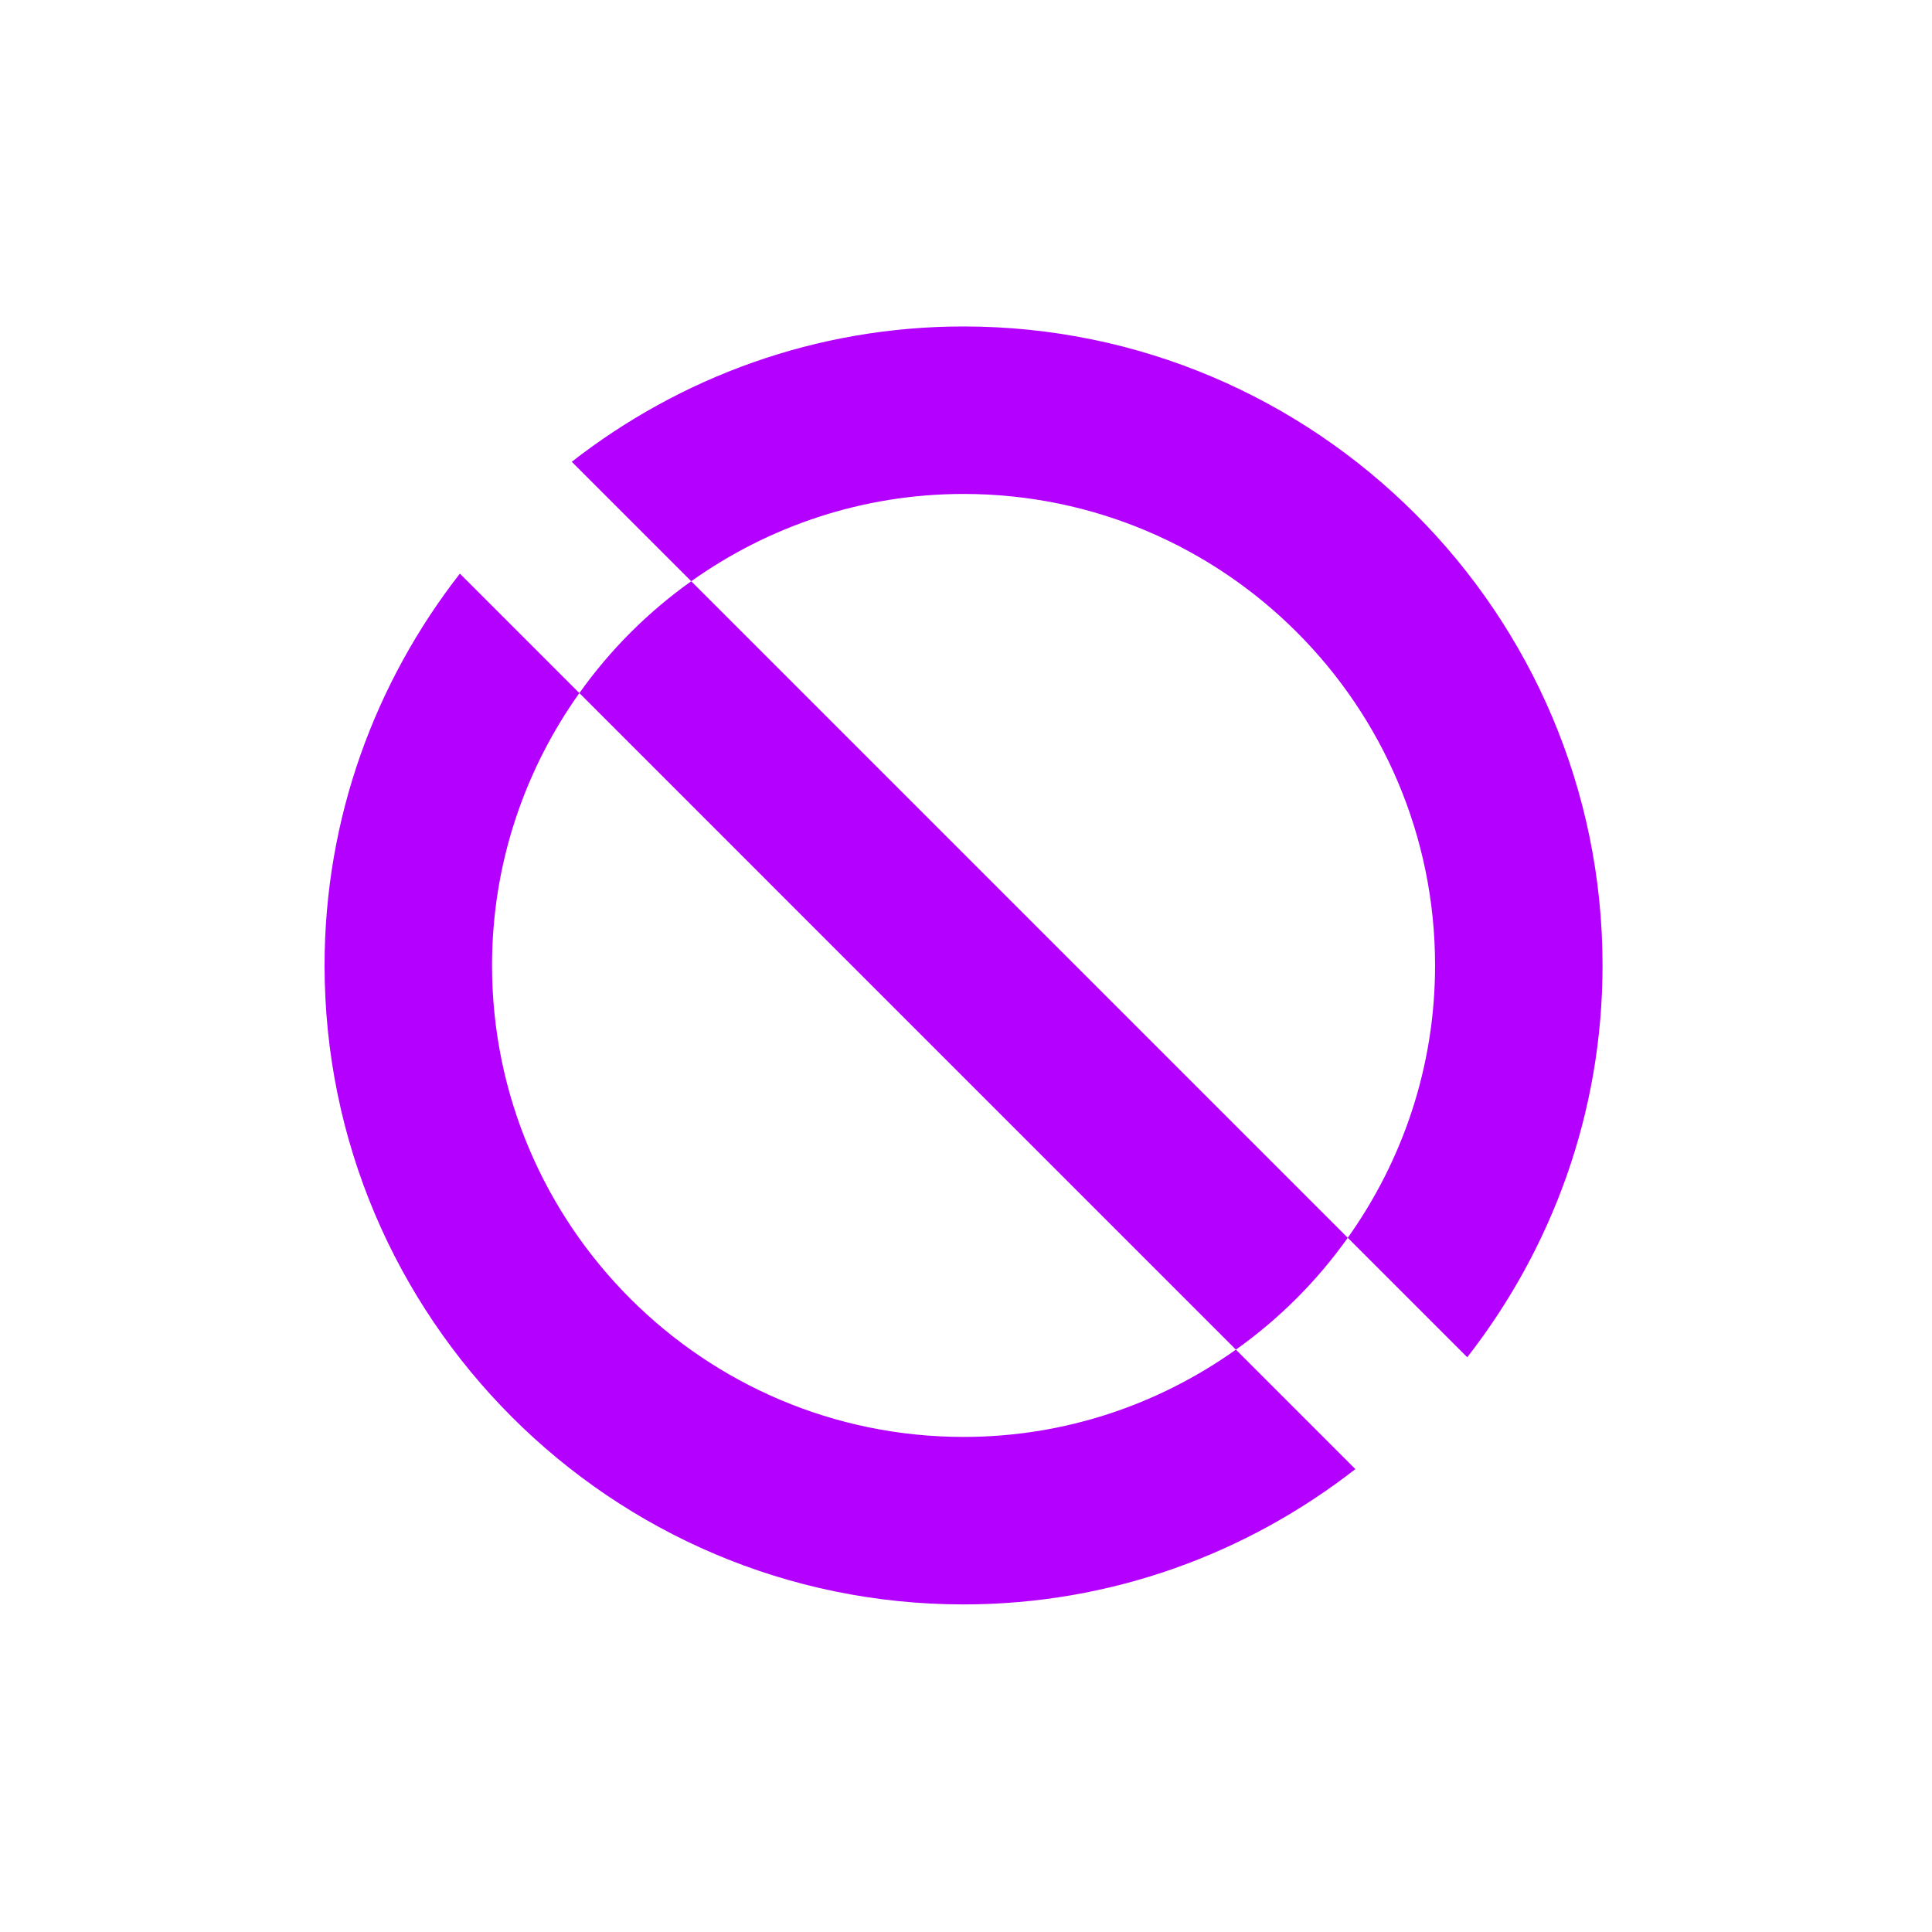 <svg height="72" viewBox="0 0 72 72" width="72" xmlns="http://www.w3.org/2000/svg"><path d="m54.68 50.581-4.453-4.452c2.041-2.87 3.254-6.368 3.254-10.15 0-9.689-7.882-17.571-17.571-17.571-3.782 0-7.28 1.213-10.15 3.253l24.467 24.468c-1.146 1.612-2.555 3.021-4.168 4.168l-24.467-24.468c1.146-1.612 2.555-3.021 4.168-4.168l-4.452-4.452c4.037-3.148 9.097-5.043 14.602-5.043 13.13 0 23.812 10.682 23.812 23.813 0 5.505-1.895 10.565-5.042 14.602zm-36.343-14.602c0 9.689 7.884 17.571 17.573 17.571 3.781 0 7.279-1.212 10.149-3.253l4.452 4.452c-4.037 3.148-9.097 5.043-14.601 5.043-13.131 0-23.814-10.682-23.814-23.813 0-5.504 1.895-10.565 5.043-14.602l4.452 4.452c-2.041 2.87-3.254 6.368-3.254 10.15z" fill="#b400ff" fill-rule="evenodd"/></svg>